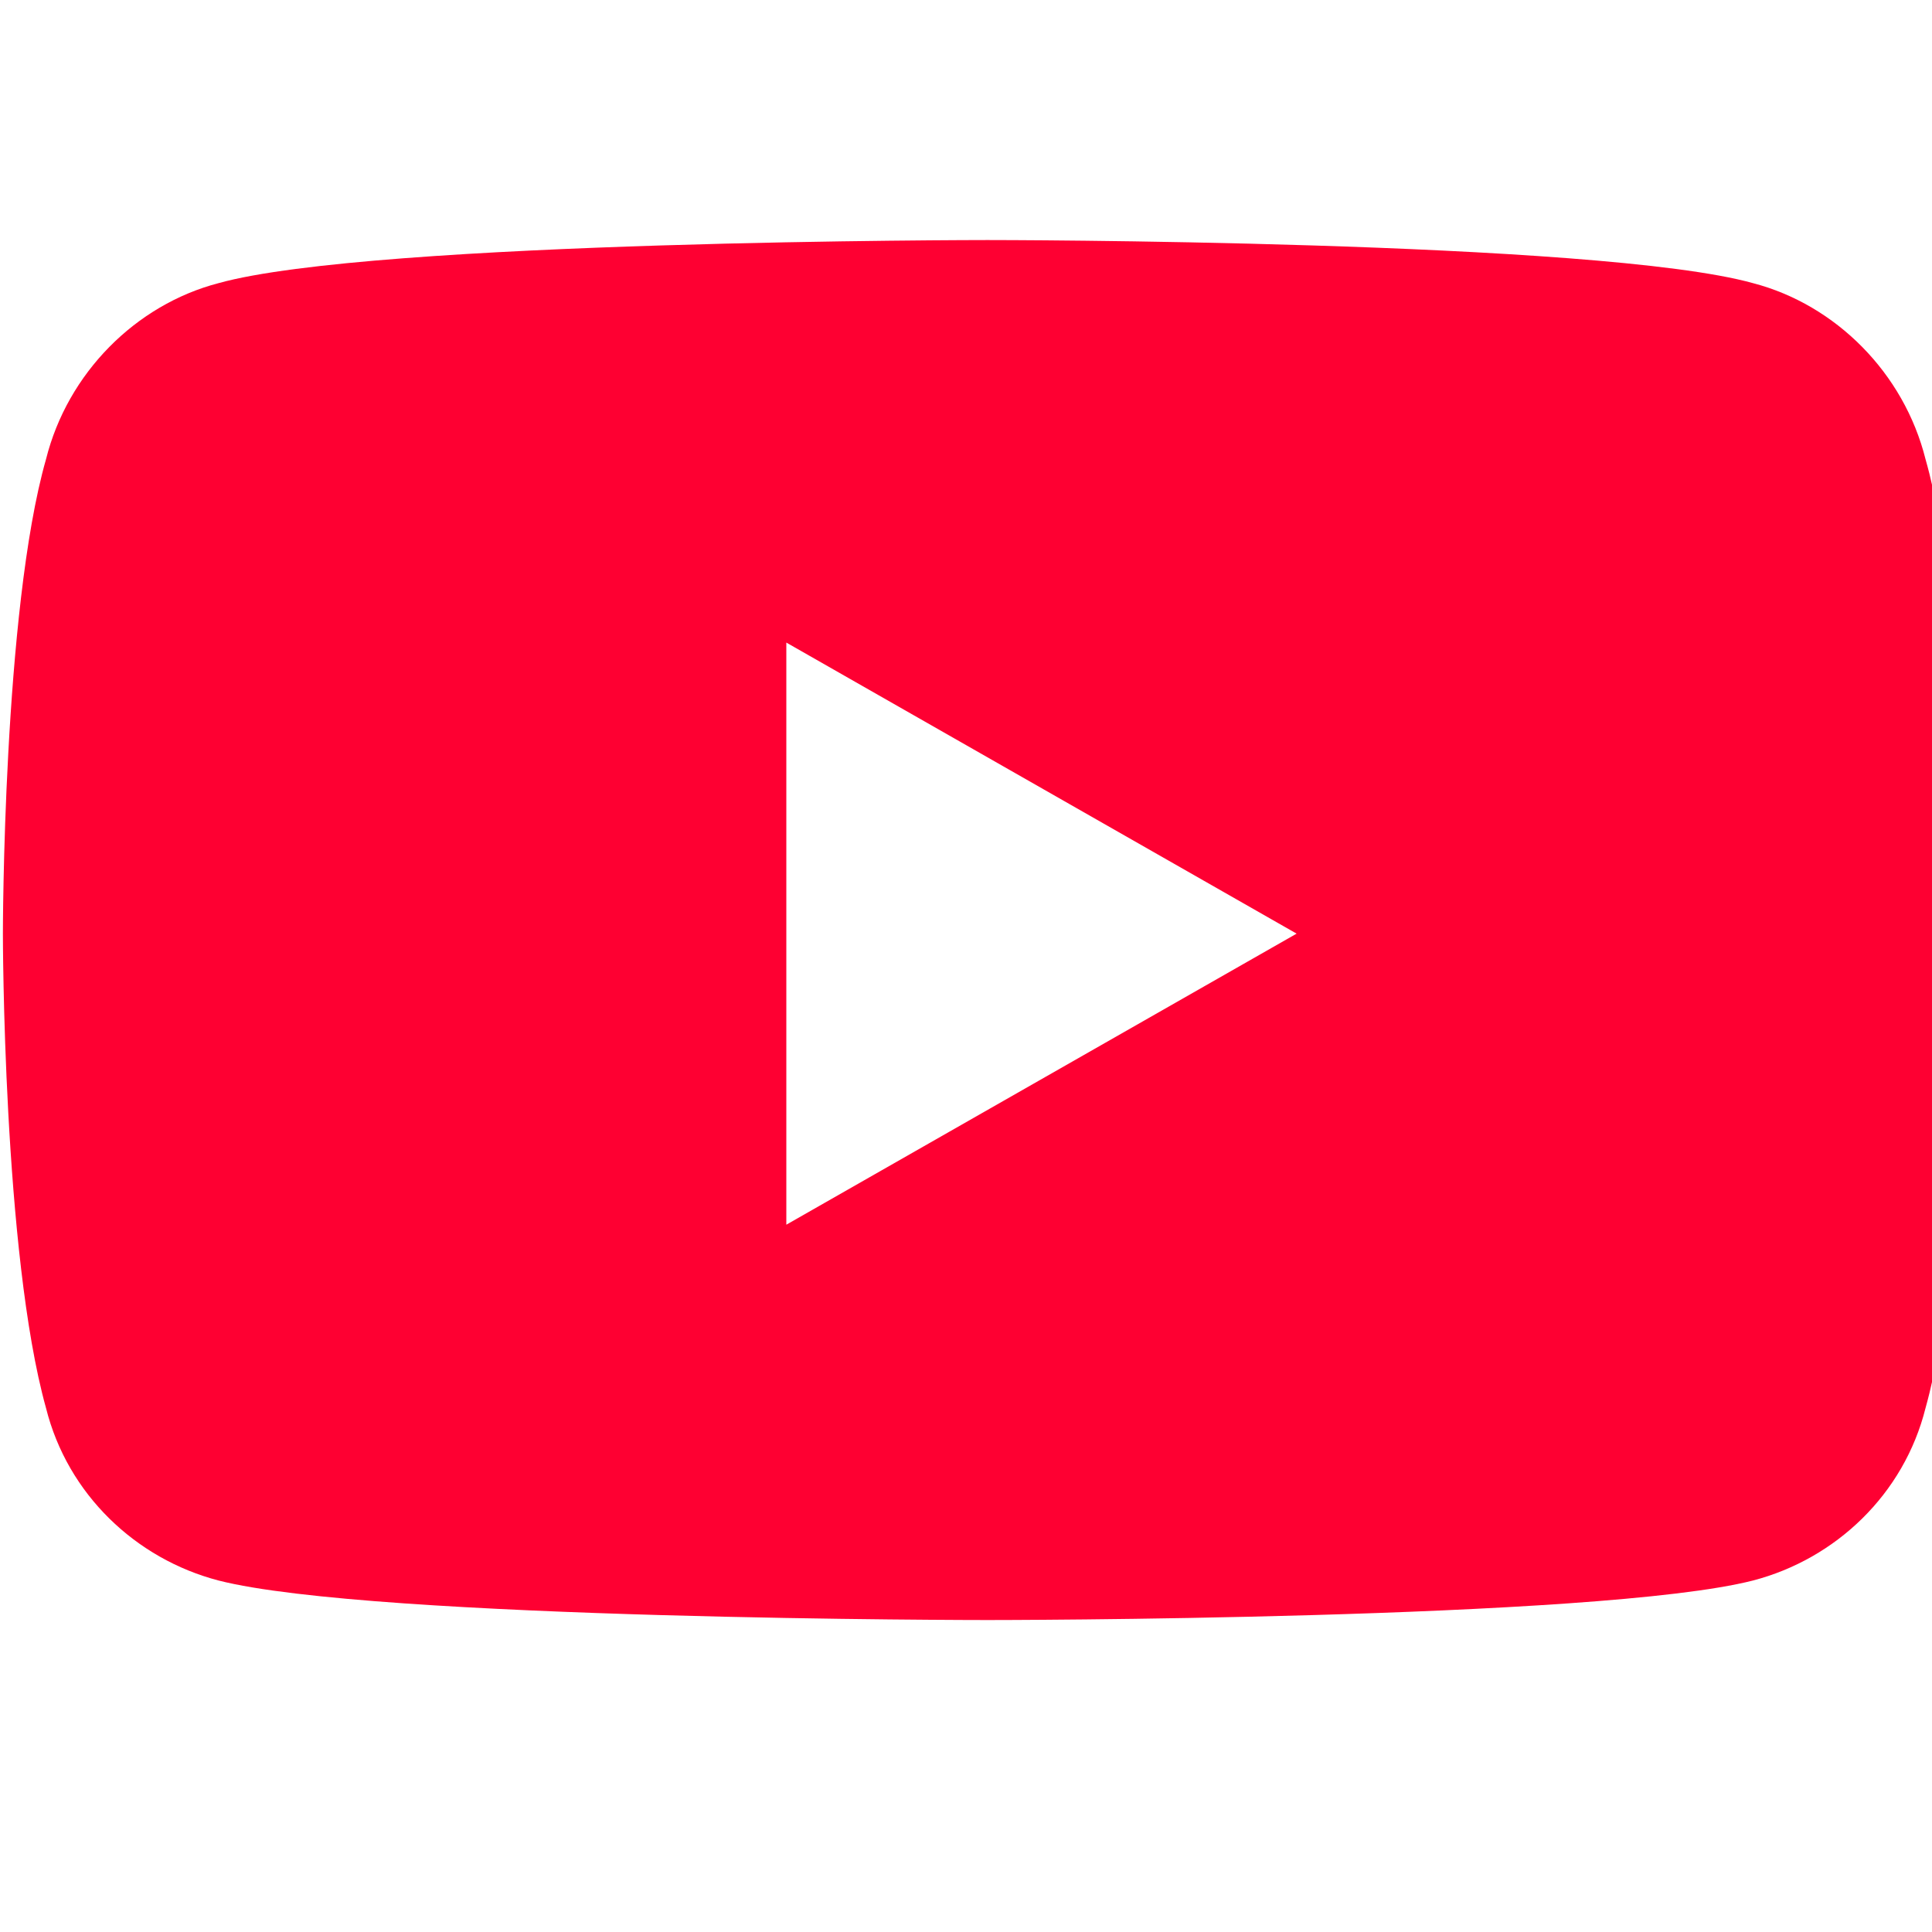 <svg width="32" height="32" viewBox="0 0 32 32" fill="none" xmlns="http://www.w3.org/2000/svg">
<g clip-path="url(#clip0_118_666)">
<path d="M31.893 7.607C32.607 10.107 32.607 15.464 32.607 15.464C32.607 15.464 32.607 20.762 31.893 23.321C31.536 24.75 30.405 25.821 29.036 26.178C26.476 26.833 16.357 26.833 16.357 26.833C16.357 26.833 6.179 26.833 3.619 26.178C2.25 25.821 1.119 24.75 0.762 23.321C0.048 20.762 0.048 15.464 0.048 15.464C0.048 15.464 0.048 10.107 0.762 7.607C1.119 6.178 2.25 5.047 3.619 4.69C6.179 3.976 16.357 3.976 16.357 3.976C16.357 3.976 26.476 3.976 29.036 4.69C30.405 5.047 31.536 6.178 31.893 7.607ZM13.024 20.285L21.476 15.464L13.024 10.643V20.285Z" fill="#FE0032"/>
</g>
<defs>
<clipPath id="clip0_118_666">
<rect width="32" height="32" fill="white"/>
</clipPath>
</defs>
</svg>
